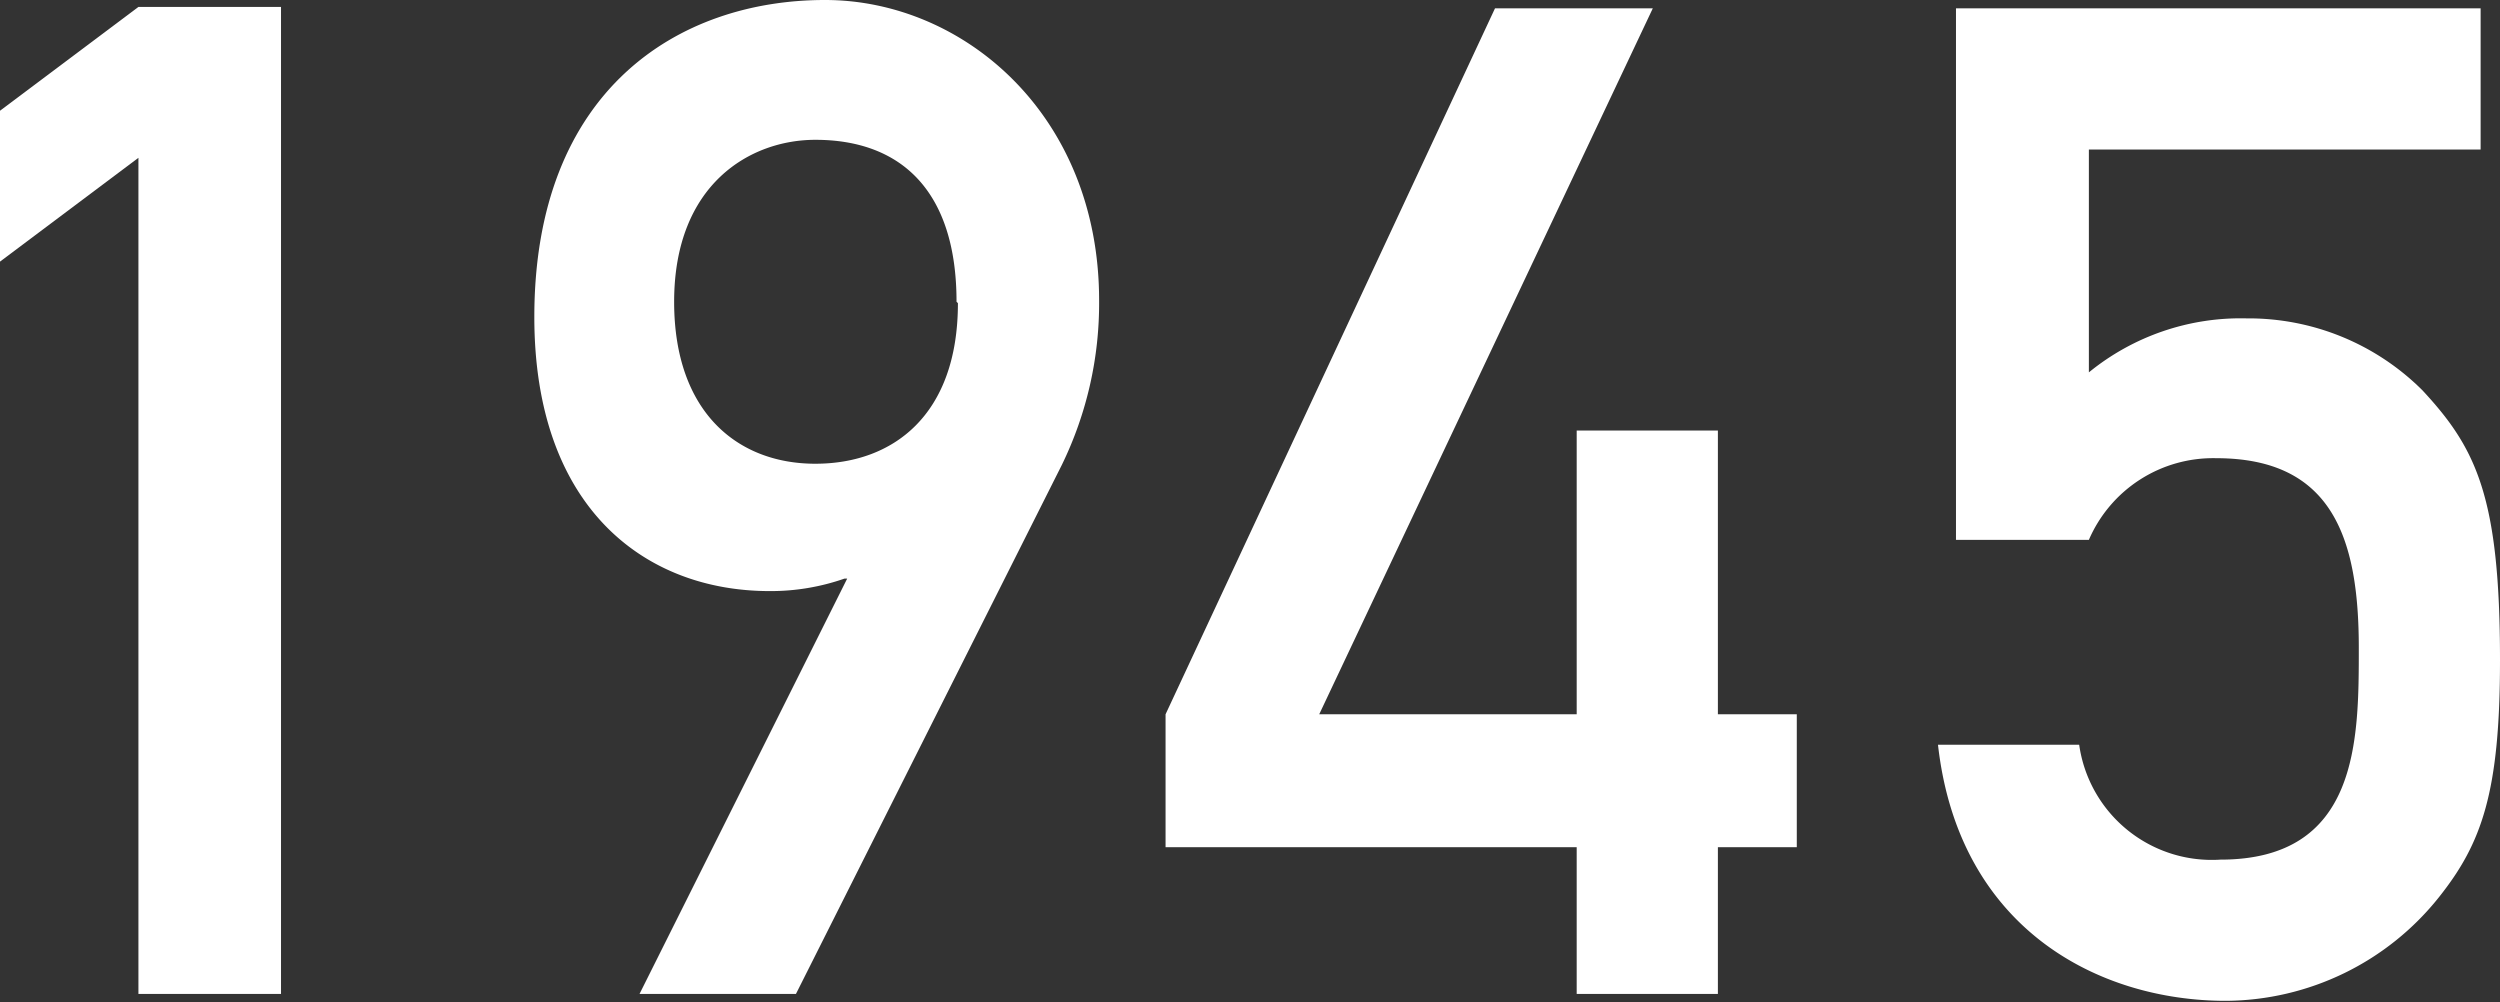 <svg xmlns="http://www.w3.org/2000/svg" viewBox="0 0 72.24 28.96"><rect x="0" y="0" width="72.24" height="28.96" fill="#333333" stroke="none"/><defs><style>.cls-1{fill:#fff;}</style></defs><title>ad1945</title><g id="レイヤー_2" data-name="レイヤー 2"><g id="レイヤー_1-2" data-name="レイヤー 1"><path class="cls-1" d="M4,4.56l-4,3V3.2l4-3H8.12V28.72H4Z"/><path class="cls-1" d="M23,28.72H18.48l6-12H24.4a6.44,6.44,0,0,1-2.16.36c-3.6,0-6.8-2.4-6.8-7.92C15.44,2.6,19.6,0,23.84,0c4,0,7.92,3.32,7.92,8.68a10.65,10.65,0,0,1-1.08,4.76Zm4.64-20c0-3.2-1.6-4.68-4.08-4.68-1.88,0-4.08,1.28-4.08,4.68,0,3.2,1.84,4.68,4.08,4.68S27.68,12,27.68,8.76Z"/><path class="cls-1" d="M33.68,20.64,43.2.24h4.56l-9.64,20.4h7.44v-8.2h4.08v8.2h2.28v3.84H49.64v4.24H45.56V24.48H33.68Z"/><path class="cls-1" d="M56.52.24H71.68V4.32H60.36v6.44A6.94,6.94,0,0,1,64.92,9.2,7.11,7.11,0,0,1,70,11.28c1.56,1.68,2.24,3.08,2.24,7.8,0,3.8-.52,5.28-1.76,6.84a7.93,7.93,0,0,1-6.16,3c-3.68,0-7.72-2.08-8.32-7.4h4.08a3.87,3.87,0,0,0,4.08,3.32c4,0,4-3.44,4-6.12,0-3.16-.76-5.48-4.12-5.48a3.91,3.91,0,0,0-3.68,2.36H56.52Z"/></g></g></svg>